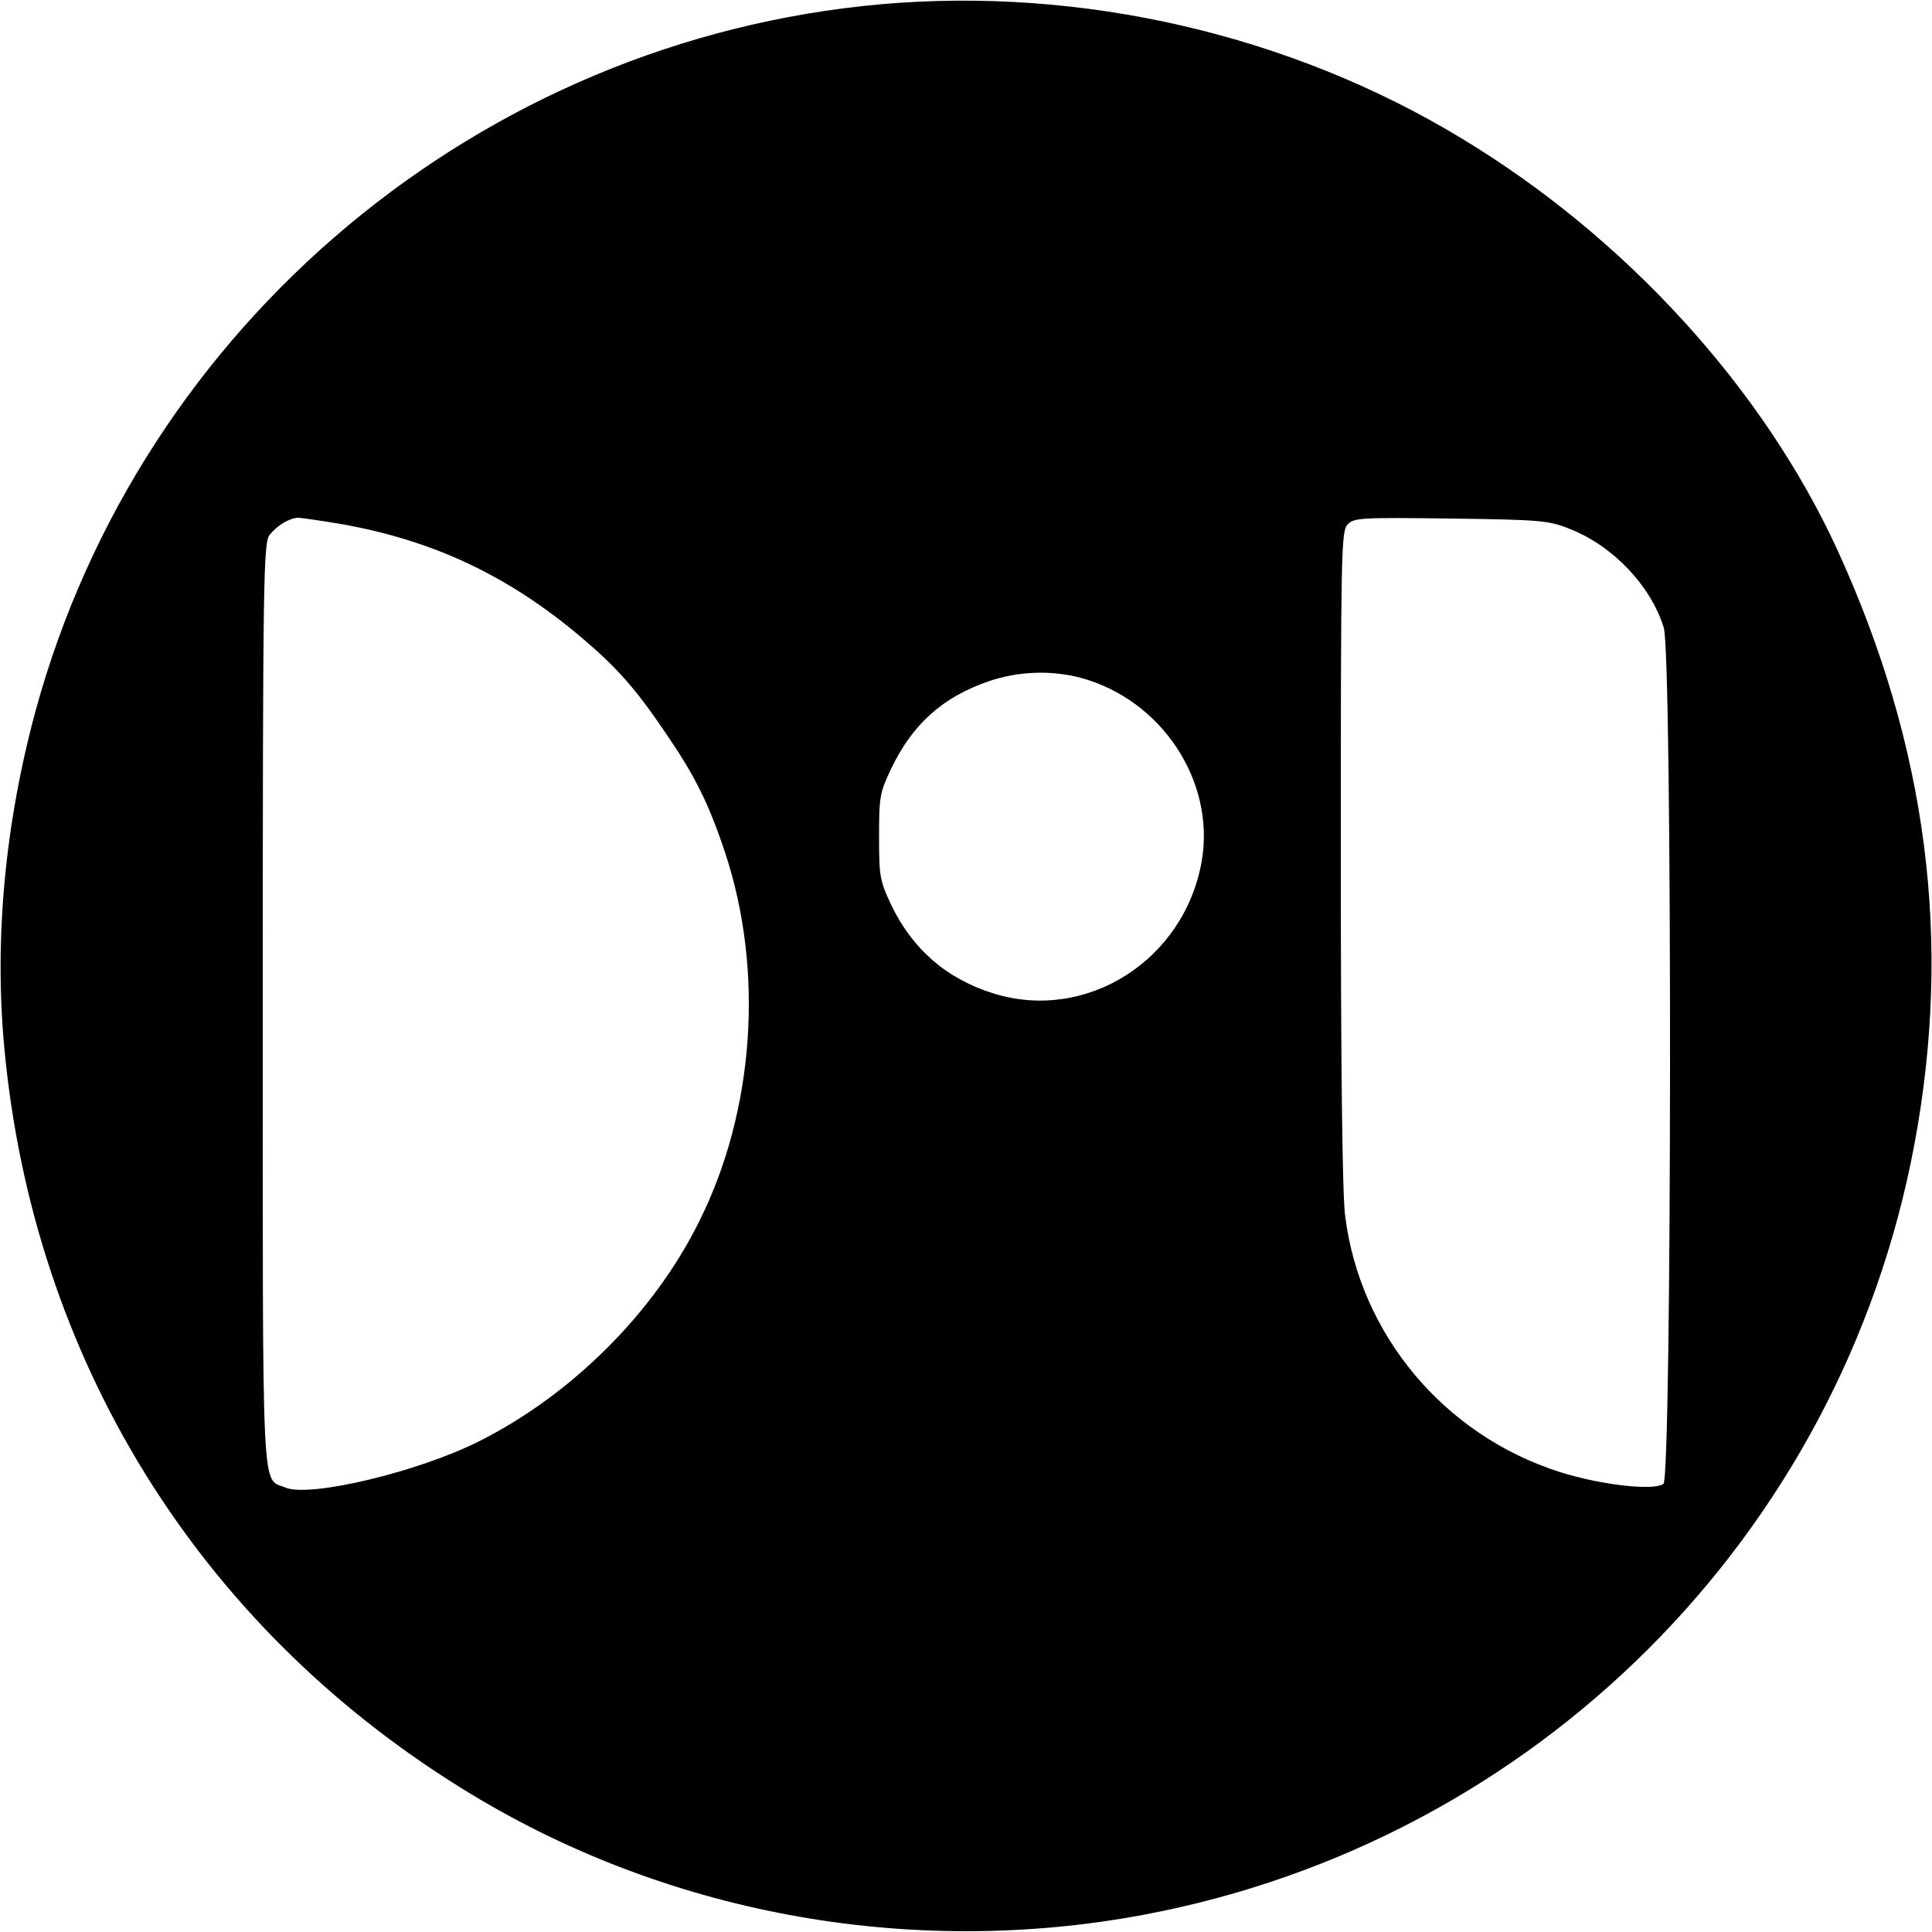 <?xml version="1.0" standalone="no"?>
<!DOCTYPE svg PUBLIC "-//W3C//DTD SVG 20010904//EN"
 "http://www.w3.org/TR/2001/REC-SVG-20010904/DTD/svg10.dtd">
<svg version="1.0" xmlns="http://www.w3.org/2000/svg"
 width="500pt" height="500pt" viewBox="0 0 500 500"
 preserveAspectRatio="xMidYMid meet">
<g transform="translate(0,500) scale(0.1,-0.1)"
fill="#000000" stroke="none">
<path d="M2280 4989 c-1035 -92 -1915 -827 -2188 -1829 -79 -291 -107 -590
-81 -870 74 -803 499 -1493 1182 -1917 521 -325 1158 -443 1769 -328 1012 191
1802 980 1992 1991 99 527 34 1031 -198 1539 -192 419 -547 809 -972 1066
-443 269 -983 394 -1504 348z m-1404 -1344 c243 -42 439 -134 629 -295 92 -78
140 -132 219 -249 74 -108 110 -180 152 -306 102 -306 77 -670 -67 -957 -117
-236 -329 -447 -569 -568 -157 -79 -437 -146 -501 -120 -63 27 -59 -60 -59
1250 0 1117 2 1196 18 1216 20 25 51 43 73 44 9 0 56 -7 105 -15z m3187 -14
c112 -44 210 -148 243 -256 22 -74 21 -2197 -1 -2215 -23 -19 -164 -3 -270 31
-299 96 -516 356 -554 664 -7 59 -11 380 -11 929 0 780 1 841 17 858 16 18 32
19 268 16 232 -3 254 -5 308 -27z m-1267 -385 c210 -56 350 -268 314 -475 -45
-256 -298 -417 -539 -342 -122 38 -210 115 -265 230 -29 62 -31 73 -31 176 0
103 2 114 31 175 56 117 134 186 253 227 76 26 162 29 237 9z"/>
</g>
</svg>
